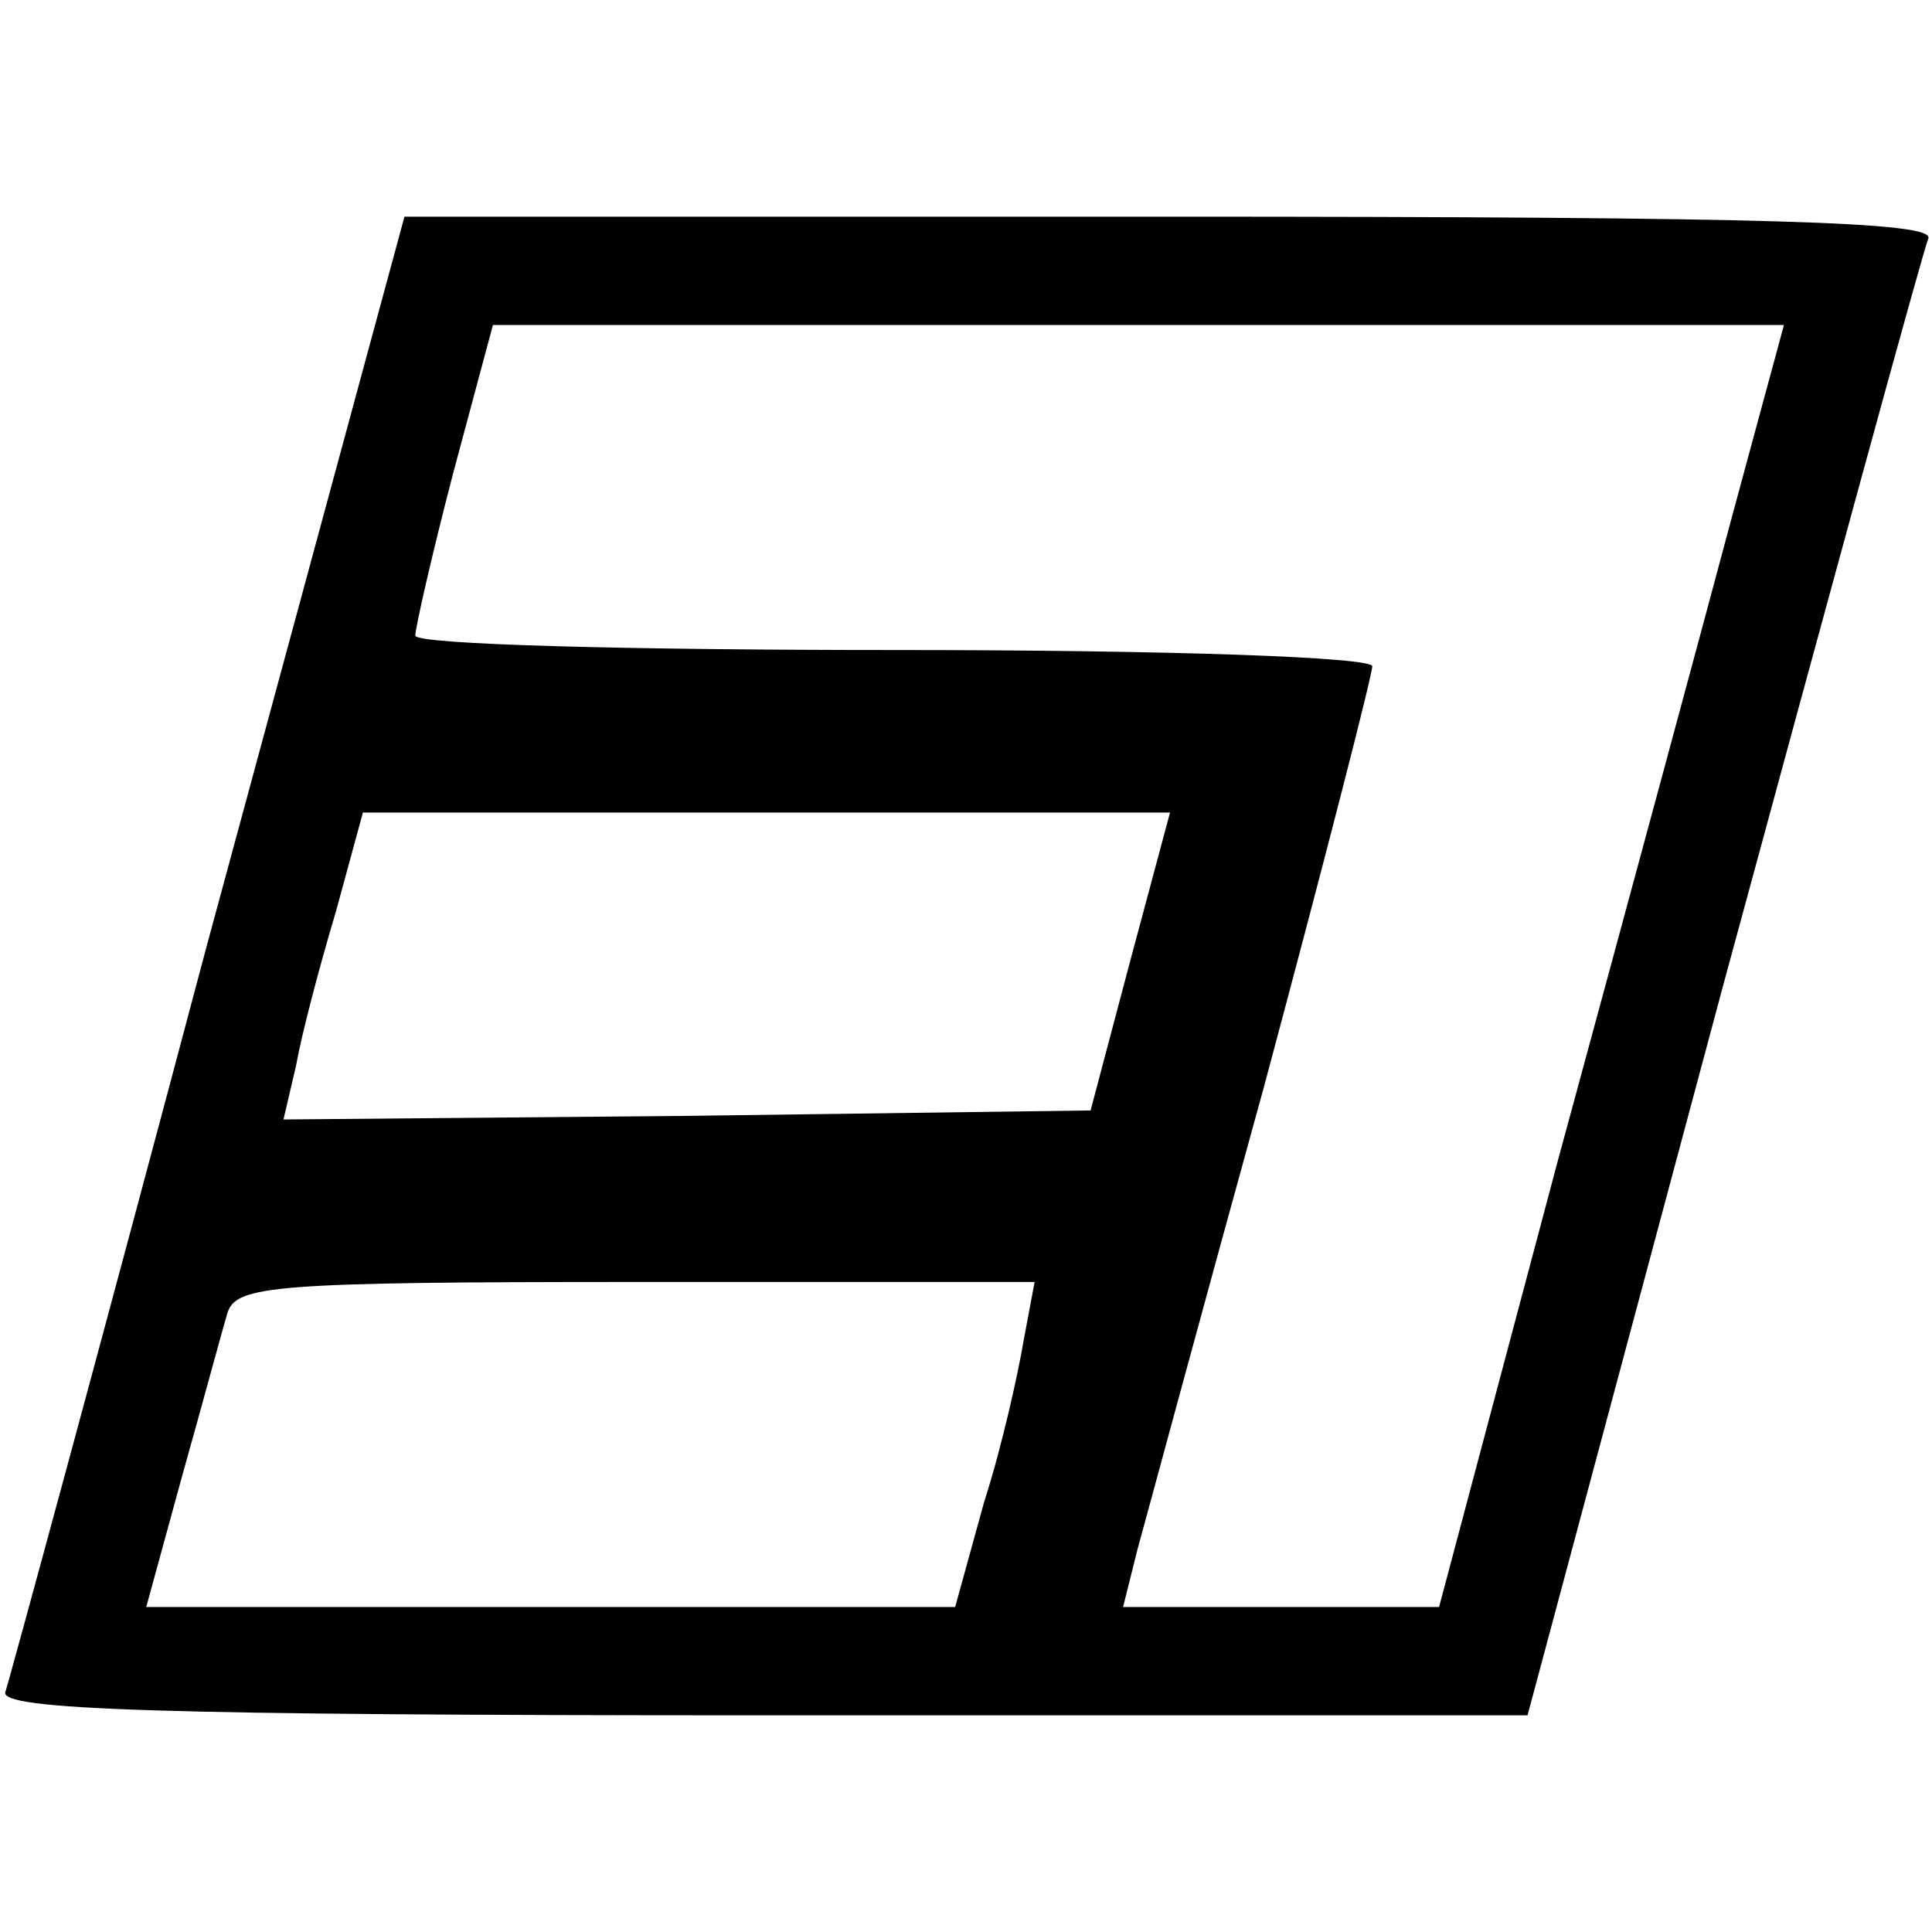 <?xml version="1.0" standalone="no"?>
<!DOCTYPE svg PUBLIC "-//W3C//DTD SVG 20010904//EN"
 "http://www.w3.org/TR/2001/REC-SVG-20010904/DTD/svg10.dtd">
<svg version="1.0" xmlns="http://www.w3.org/2000/svg"
 width="107pt" height="107pt" viewBox="0 0 107 107"
 preserveAspectRatio="xMidYMid meet">
<g transform="translate(0,107) scale(0.1,-0.1)"
fill="#000000" stroke="none">
<path d="M115 548 c-59 -222 -110 -409 -112 -415 -4 -10 84 -13 419 -13 l424
0 108 403 c60 221 111 408 114 415 3 9 -85 12 -420 12 l-424 0 -109 -402z
m844 235 c-16 -60 -59 -219 -96 -355 l-66 -248 -88 0 -87 0 8 32 c5 18 36 133
70 256 33 123 60 228 60 233 0 5 -110 9 -265 9 -146 0 -265 3 -265 8 0 4 9 44
21 90 l22 82 358 0 357 0 -29 -107z m-333 -245 l-22 -83 -223 -3 -224 -2 7 30
c3 17 13 55 22 85 l15 55 224 0 223 0 -22 -82z m-59 -210 c-3 -18 -12 -59 -22
-90 l-16 -58 -224 0 -224 0 20 73 c11 39 22 80 25 90 5 15 25 17 226 17 l221
0 -6 -32z"/>
</g>
</svg>
